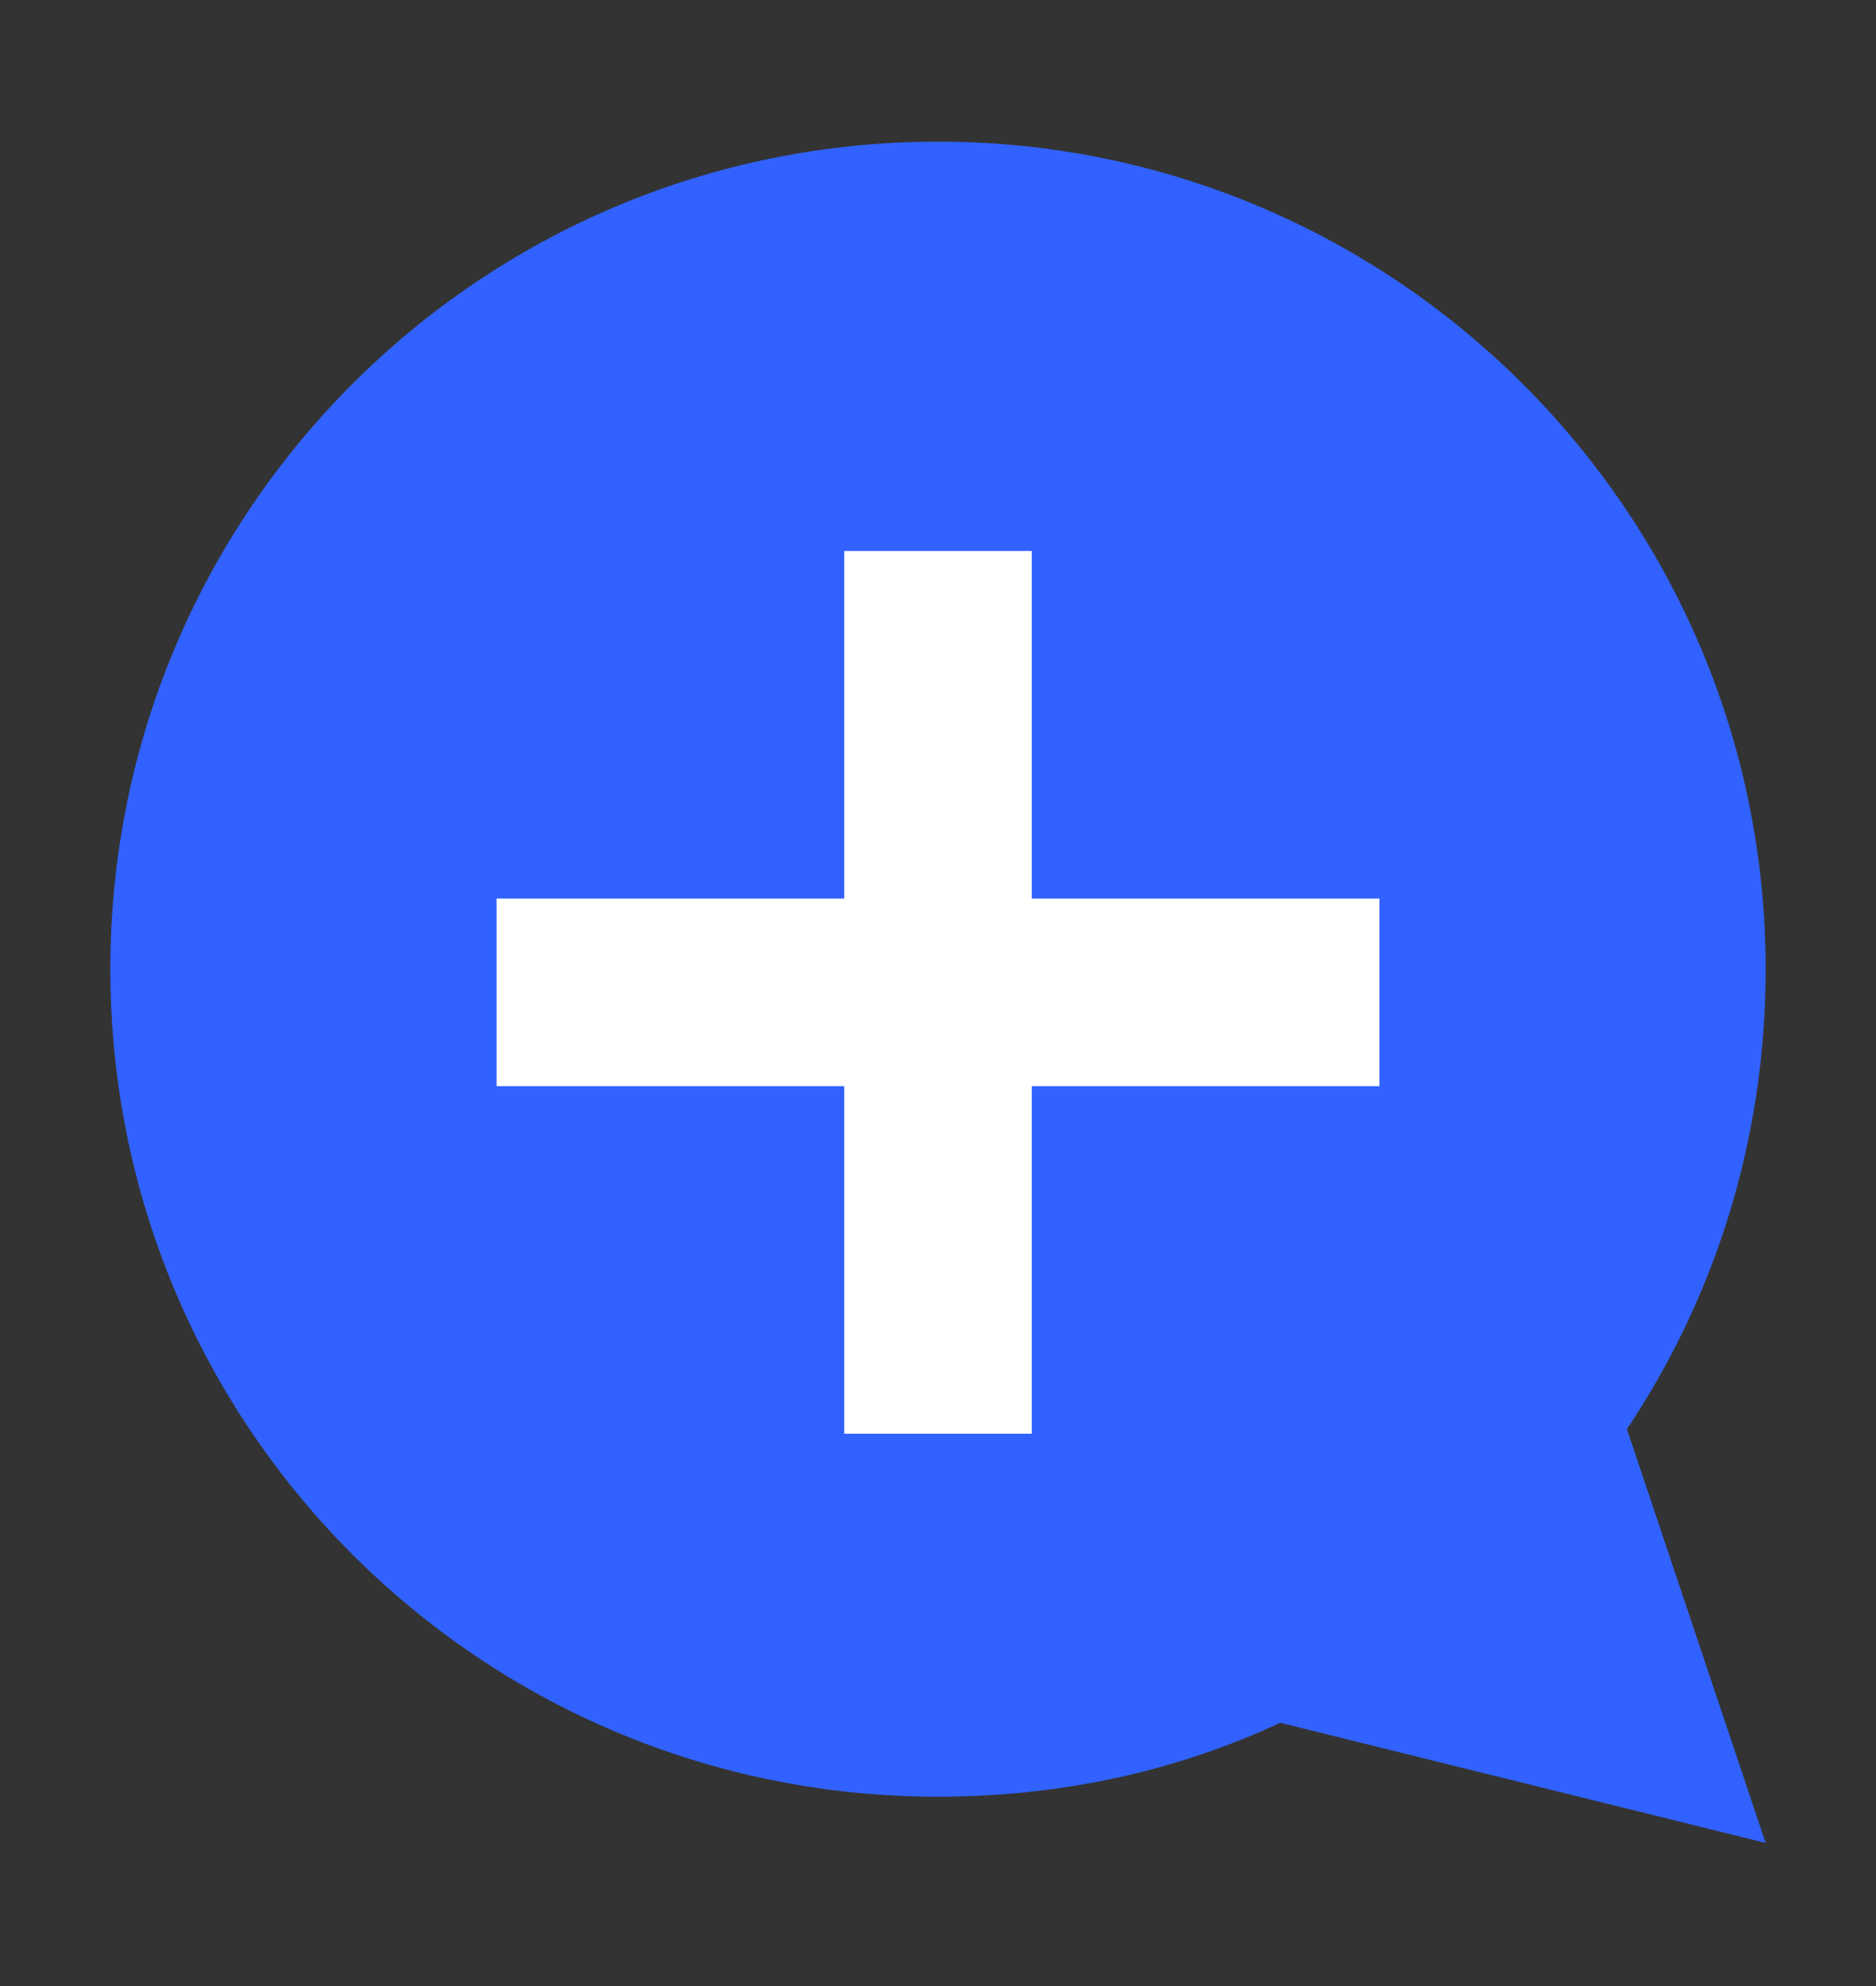 <svg width="17" height="18" viewBox="0 0 17 18" fill="none" xmlns="http://www.w3.org/2000/svg">
<rect x="0" y="0" width="17" height="18" fill="#333333" stroke="none"/>
<g clip-path="url(#clip0_5828_34141)">
<path d="M8.5 1.284C12.627 1.284 16 4.636 16 8.784C16 10.334 15.539 11.759 14.743 12.953L16 16.703L11.601 15.614C10.658 16.054 9.61 16.284 8.5 16.284C4.352 16.284 1 12.932 1 8.784C1 4.636 4.352 1.284 8.5 1.284Z" fill="#3162FF"/>
<path fill-rule="evenodd" clip-rule="evenodd" d="M9.35 8.144V4.994H7.65V8.144H4.5V9.844H7.65V12.994H9.35V9.844H12.5V8.144H9.35Z" fill="white"/>
</g>
<defs>
<clipPath id="clip0_5828_34141">
<rect width="17" height="17" fill="white" transform="translate(0 0.5)"/>
</clipPath>
</defs>
</svg>
